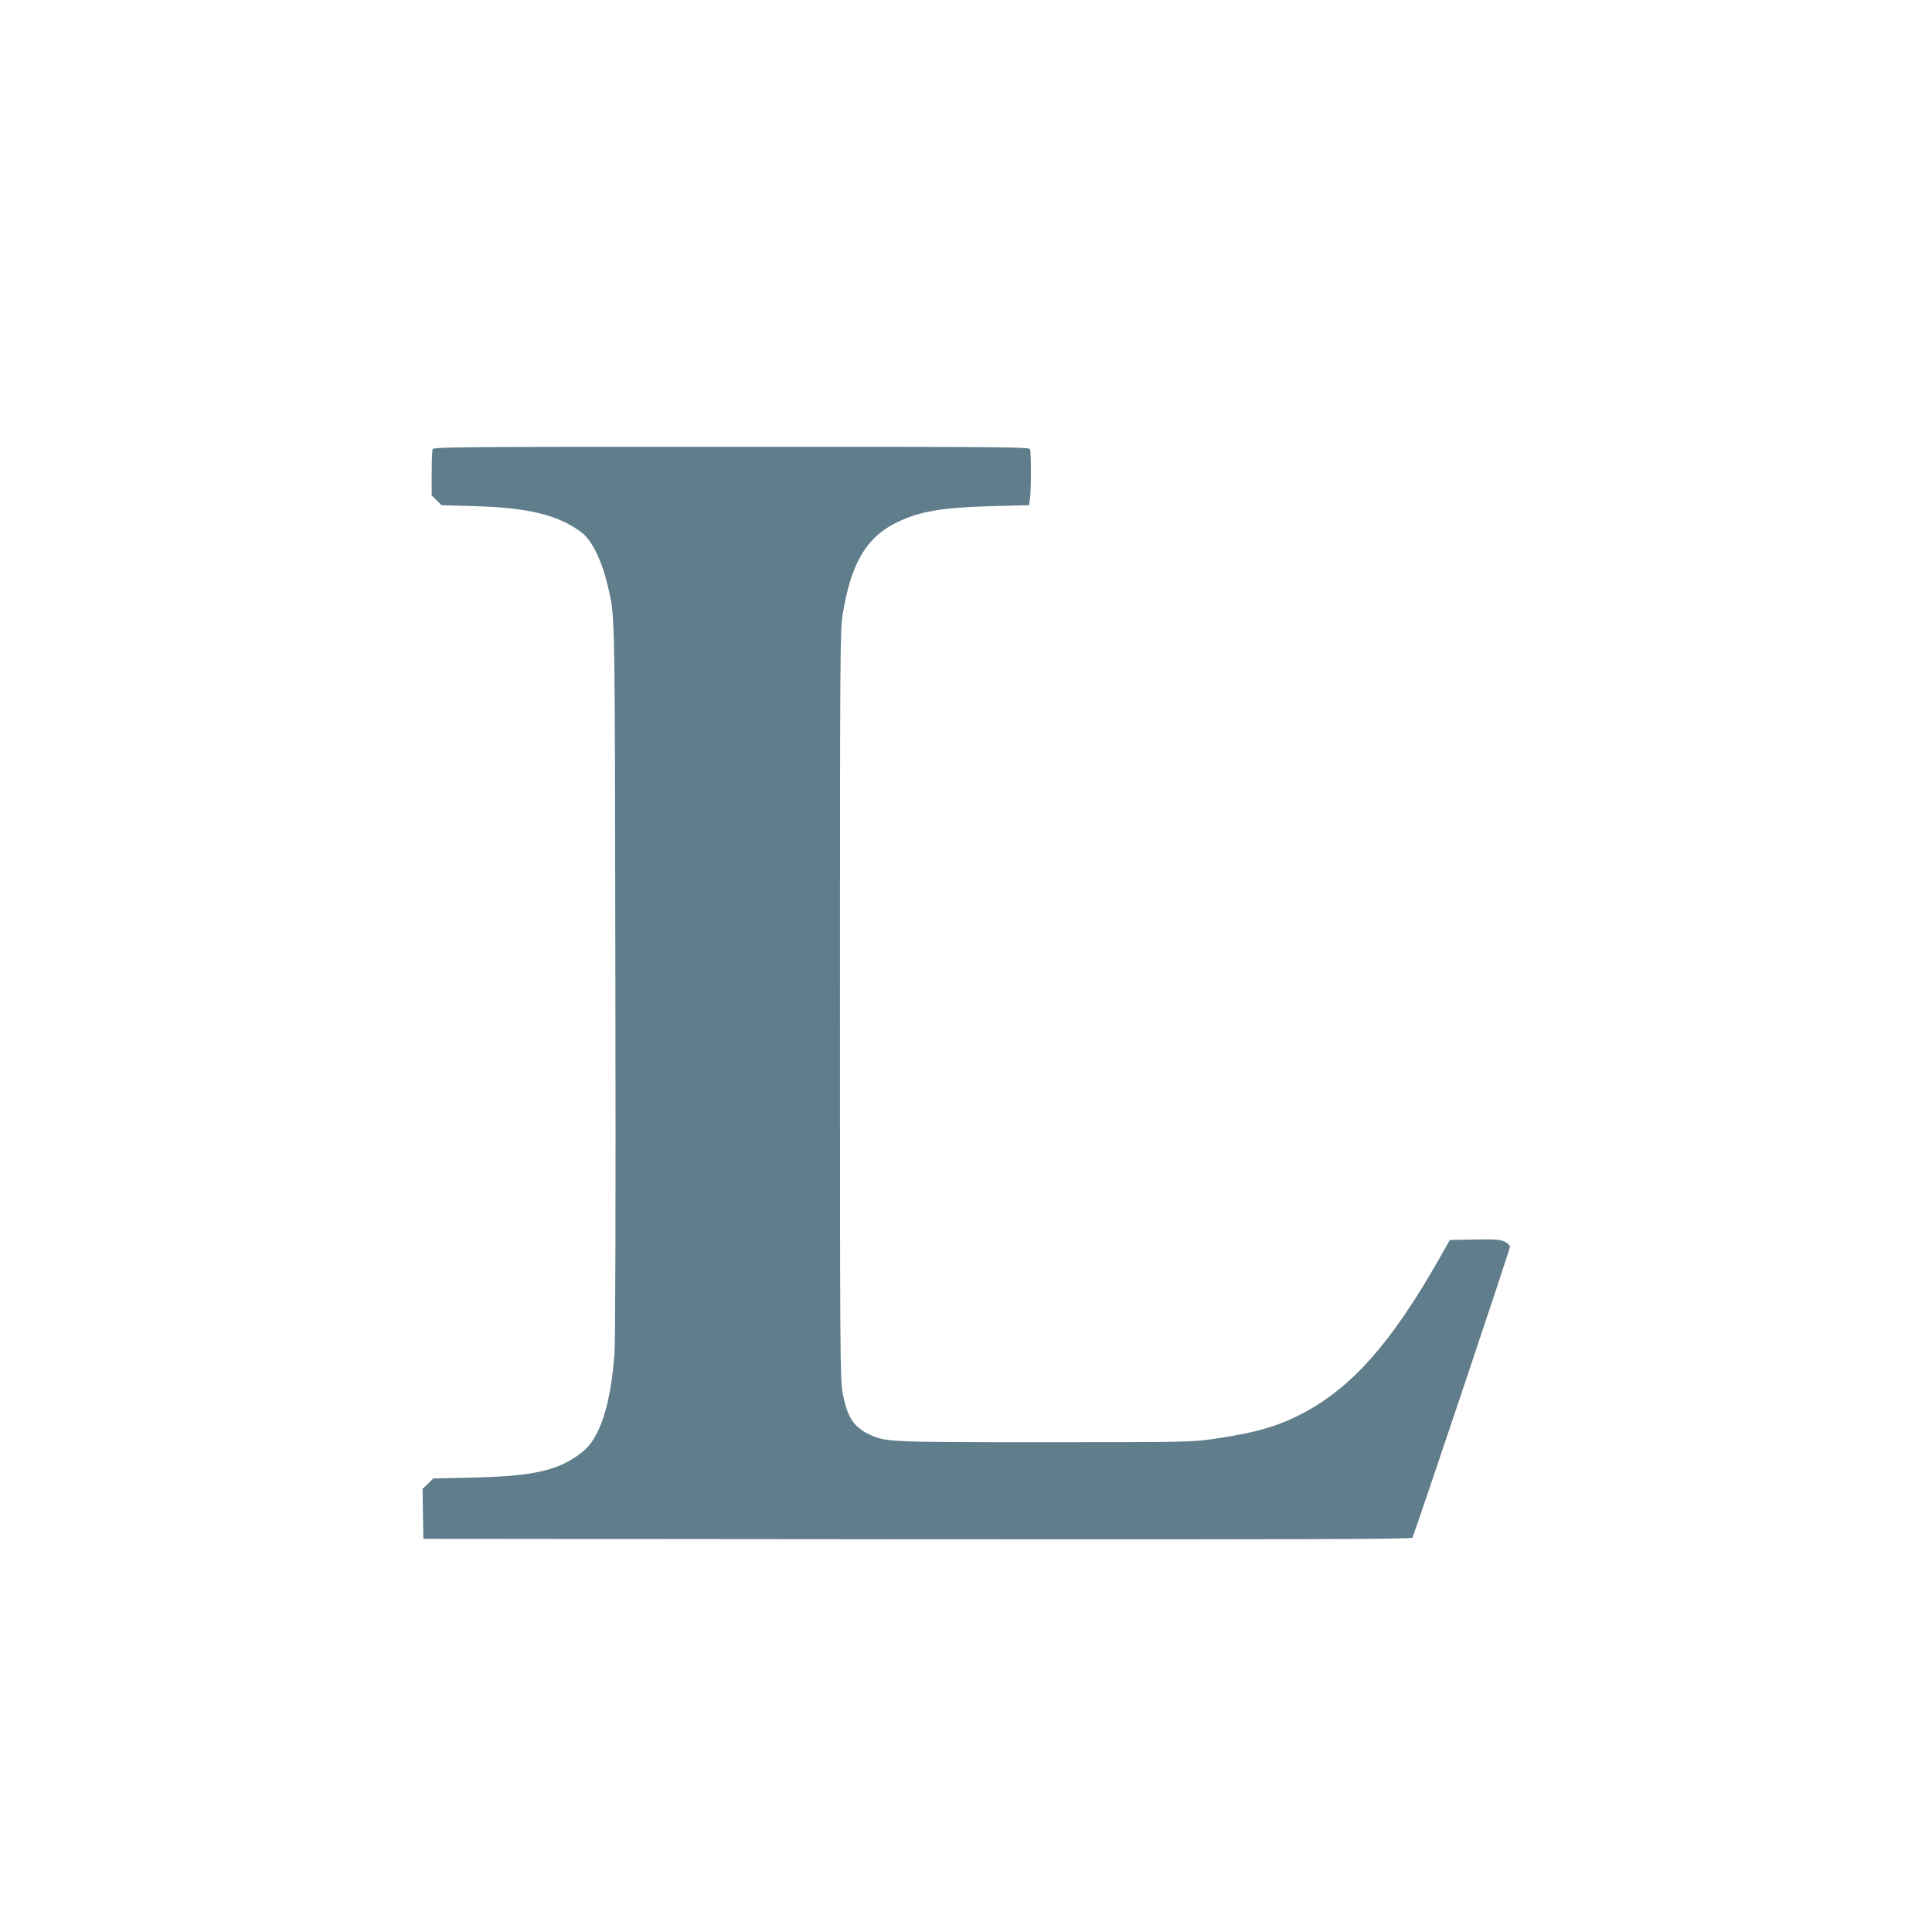 <?xml version="1.0" standalone="no"?>
<!DOCTYPE svg PUBLIC "-//W3C//DTD SVG 20010904//EN"
 "http://www.w3.org/TR/2001/REC-SVG-20010904/DTD/svg10.dtd">
<svg version="1.0" xmlns="http://www.w3.org/2000/svg"
 width="1280pt" height="1280pt" viewBox="0 0 1280 1280"
 preserveAspectRatio="xMidYMid meet">
<g transform="translate(0,1280) scale(0.1,-0.1)"
fill="#607d8b" stroke="none">
<path d="M2866 9824 c-3 -9 -6 -81 -6 -161 l0 -145 33 -33 32 -32 210 -6 c363
-10 559 -57 715 -172 70 -51 136 -185 176 -354 50 -216 47 -93 51 -2611 3
-1526 0 -2392 -6 -2480 -26 -343 -97 -559 -214 -651 -152 -120 -316 -159 -719
-168 l-267 -6 -36 -35 -35 -34 2 -166 3 -165 3271 -3 c2610 -2 3273 1 3281 10
11 14 645 1904 647 1928 0 8 -15 23 -34 33 -30 15 -59 17 -200 15 l-164 -3
-81 -142 c-306 -536 -564 -829 -882 -1000 -169 -91 -317 -134 -593 -175 -153
-22 -168 -23 -1125 -23 -1035 0 -1054 1 -1160 49 -108 49 -152 116 -182 276
-17 89 -18 242 -18 2570 0 2354 1 2481 18 2589 54 337 157 512 357 609 153 75
301 100 641 109 l237 6 6 45 c8 58 8 306 0 326 -6 15 -189 16 -1979 16 -1790
0 -1973 -1 -1979 -16z"/>
</g>
</svg>
